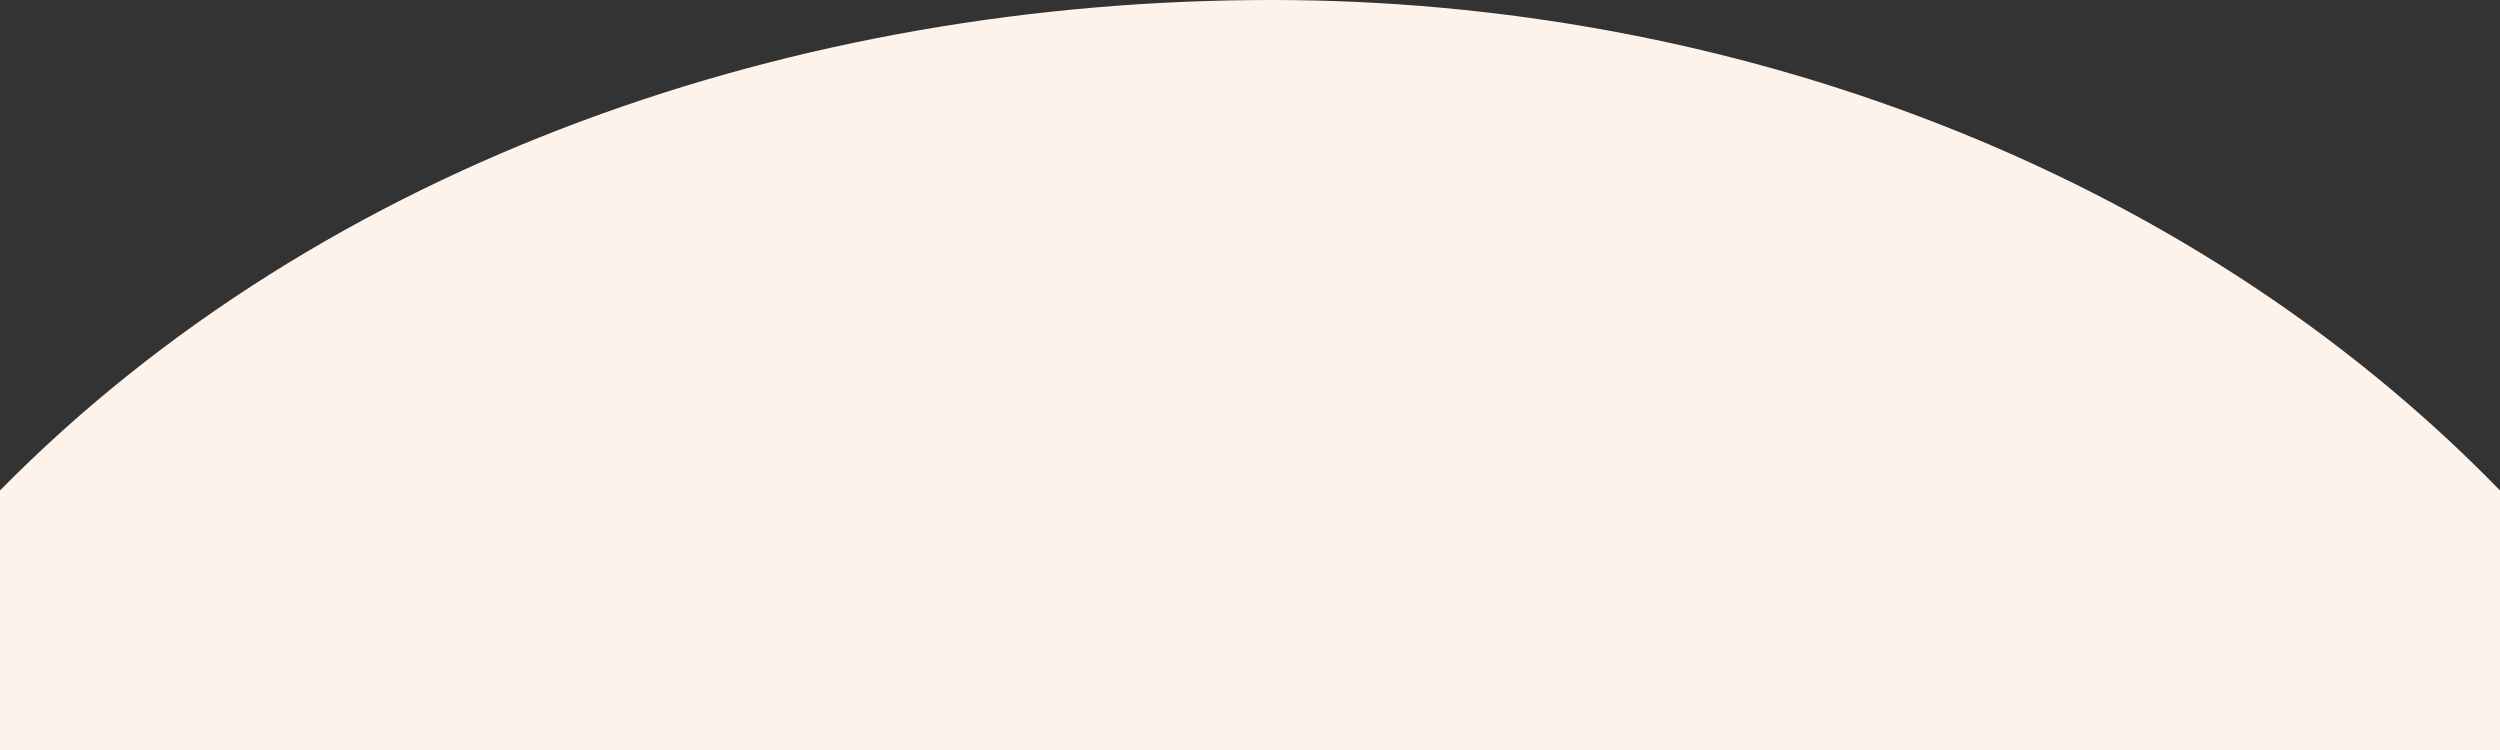 <?xml version="1.0" encoding="UTF-8"?> <svg xmlns="http://www.w3.org/2000/svg" width="360" height="108" viewBox="0 0 360 108" fill="none"><rect x="0" y="0" width="360" height="108" fill="#333333" stroke="none"/><g clip-path="url(#clip0_739_77)"><path fill-rule="evenodd" clip-rule="evenodd" d="M360 304H0L2.48711e-05 70.621C46.875 23.076 115.146 0 183.074 0C248.717 0 314.615 23.993 360 70.621L360 304Z" fill="#FDF3EB"></path></g><defs><clipPath id="clip0_739_77"><rect width="360" height="108" fill="white"></rect></clipPath></defs></svg> 